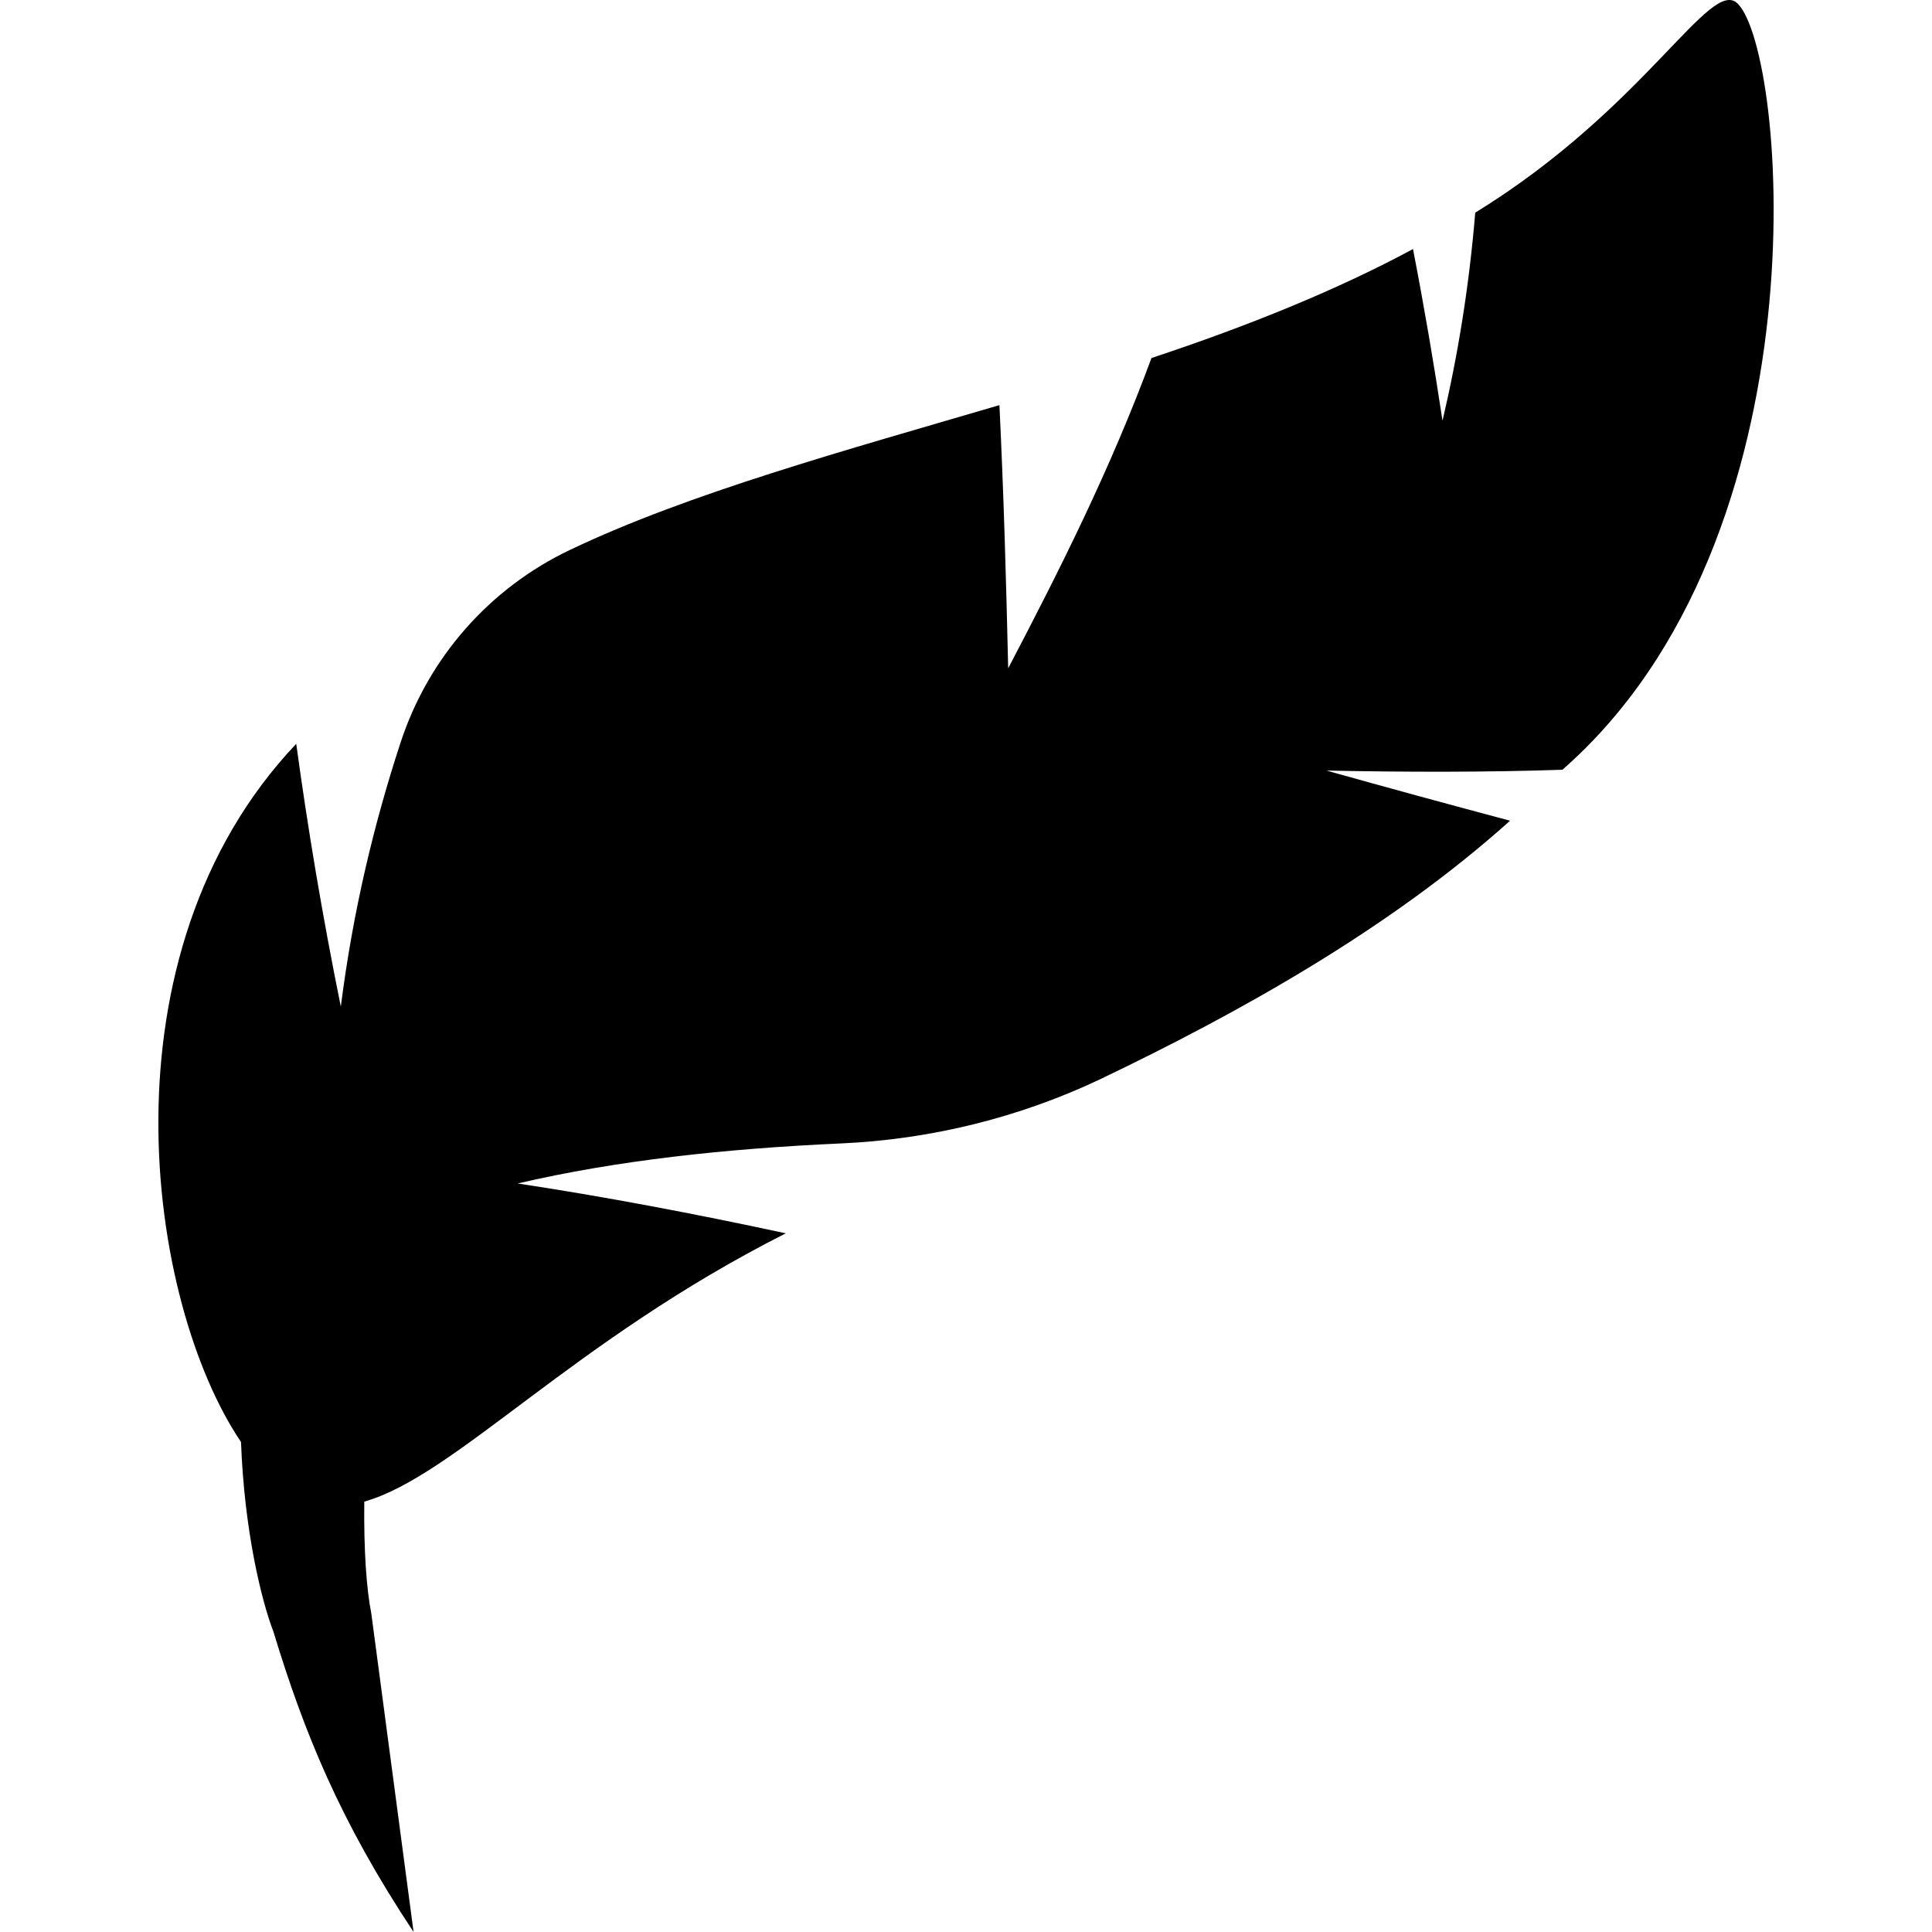 <?xml version="1.0" encoding="iso-8859-1"?>
<!-- Uploaded to: SVG Repo, www.svgrepo.com, Generator: SVG Repo Mixer Tools -->
<!DOCTYPE svg PUBLIC "-//W3C//DTD SVG 1.1//EN" "http://www.w3.org/Graphics/SVG/1.1/DTD/svg11.dtd">
<svg fill="#000000" height="800px" width="800px" version="1.1" id="Capa_1" xmlns="http://www.w3.org/2000/svg" xmlns:xlink="http://www.w3.org/1999/xlink" 
	 viewBox="0 0 490.638 490.638" xml:space="preserve">
<path d="M396.776,195.483c67.294-58.917,56.957-182.108,44.529-194.552c-6.945-6.947-23.243,26.361-66.664,53.077
	c-1.555,18.821-4.432,36.334-8.31,52.832c-2.134-14.166-4.606-28.669-7.492-43.596c-19.052,10.279-41.701,19.49-66.417,27.677
	c-10.352,28.049-23.194,53.601-36.391,78.796c-0.505-22.046-1.124-44.19-2.224-66.83c-39.089,11.477-78.837,22.351-109.003,36.739
	c-20.457,9.707-36.002,27.379-43.057,48.886c-6.772,20.664-12.097,42.776-15.197,67.111c-4.705-23.177-8.401-45.338-11.321-66.73
	c-50.647,53.441-38.037,141.689-14.024,177.312c0.826,22.425,5.177,40.237,8.235,48.183c7.732,25.411,16.811,47.953,35.59,76.249
	c0-0.025-10.742-80.93-10.742-80.93c-1.231-6.193-1.919-16.115-1.778-28.363c23.004-6.532,52.823-40.749,107.051-68.136
	c-23.55-5.069-46.322-9.368-68.095-12.661c24.94-5.821,52.683-8.847,82.121-10.169c22.681-1.009,45.172-6.533,65.712-16.258
	c34.945-16.72,73.404-38.054,104.19-65.697c-15.38-4.093-30.952-8.344-46.629-12.735
	C357.309,196.096,377.377,196.128,396.776,195.483z"/>
</svg>